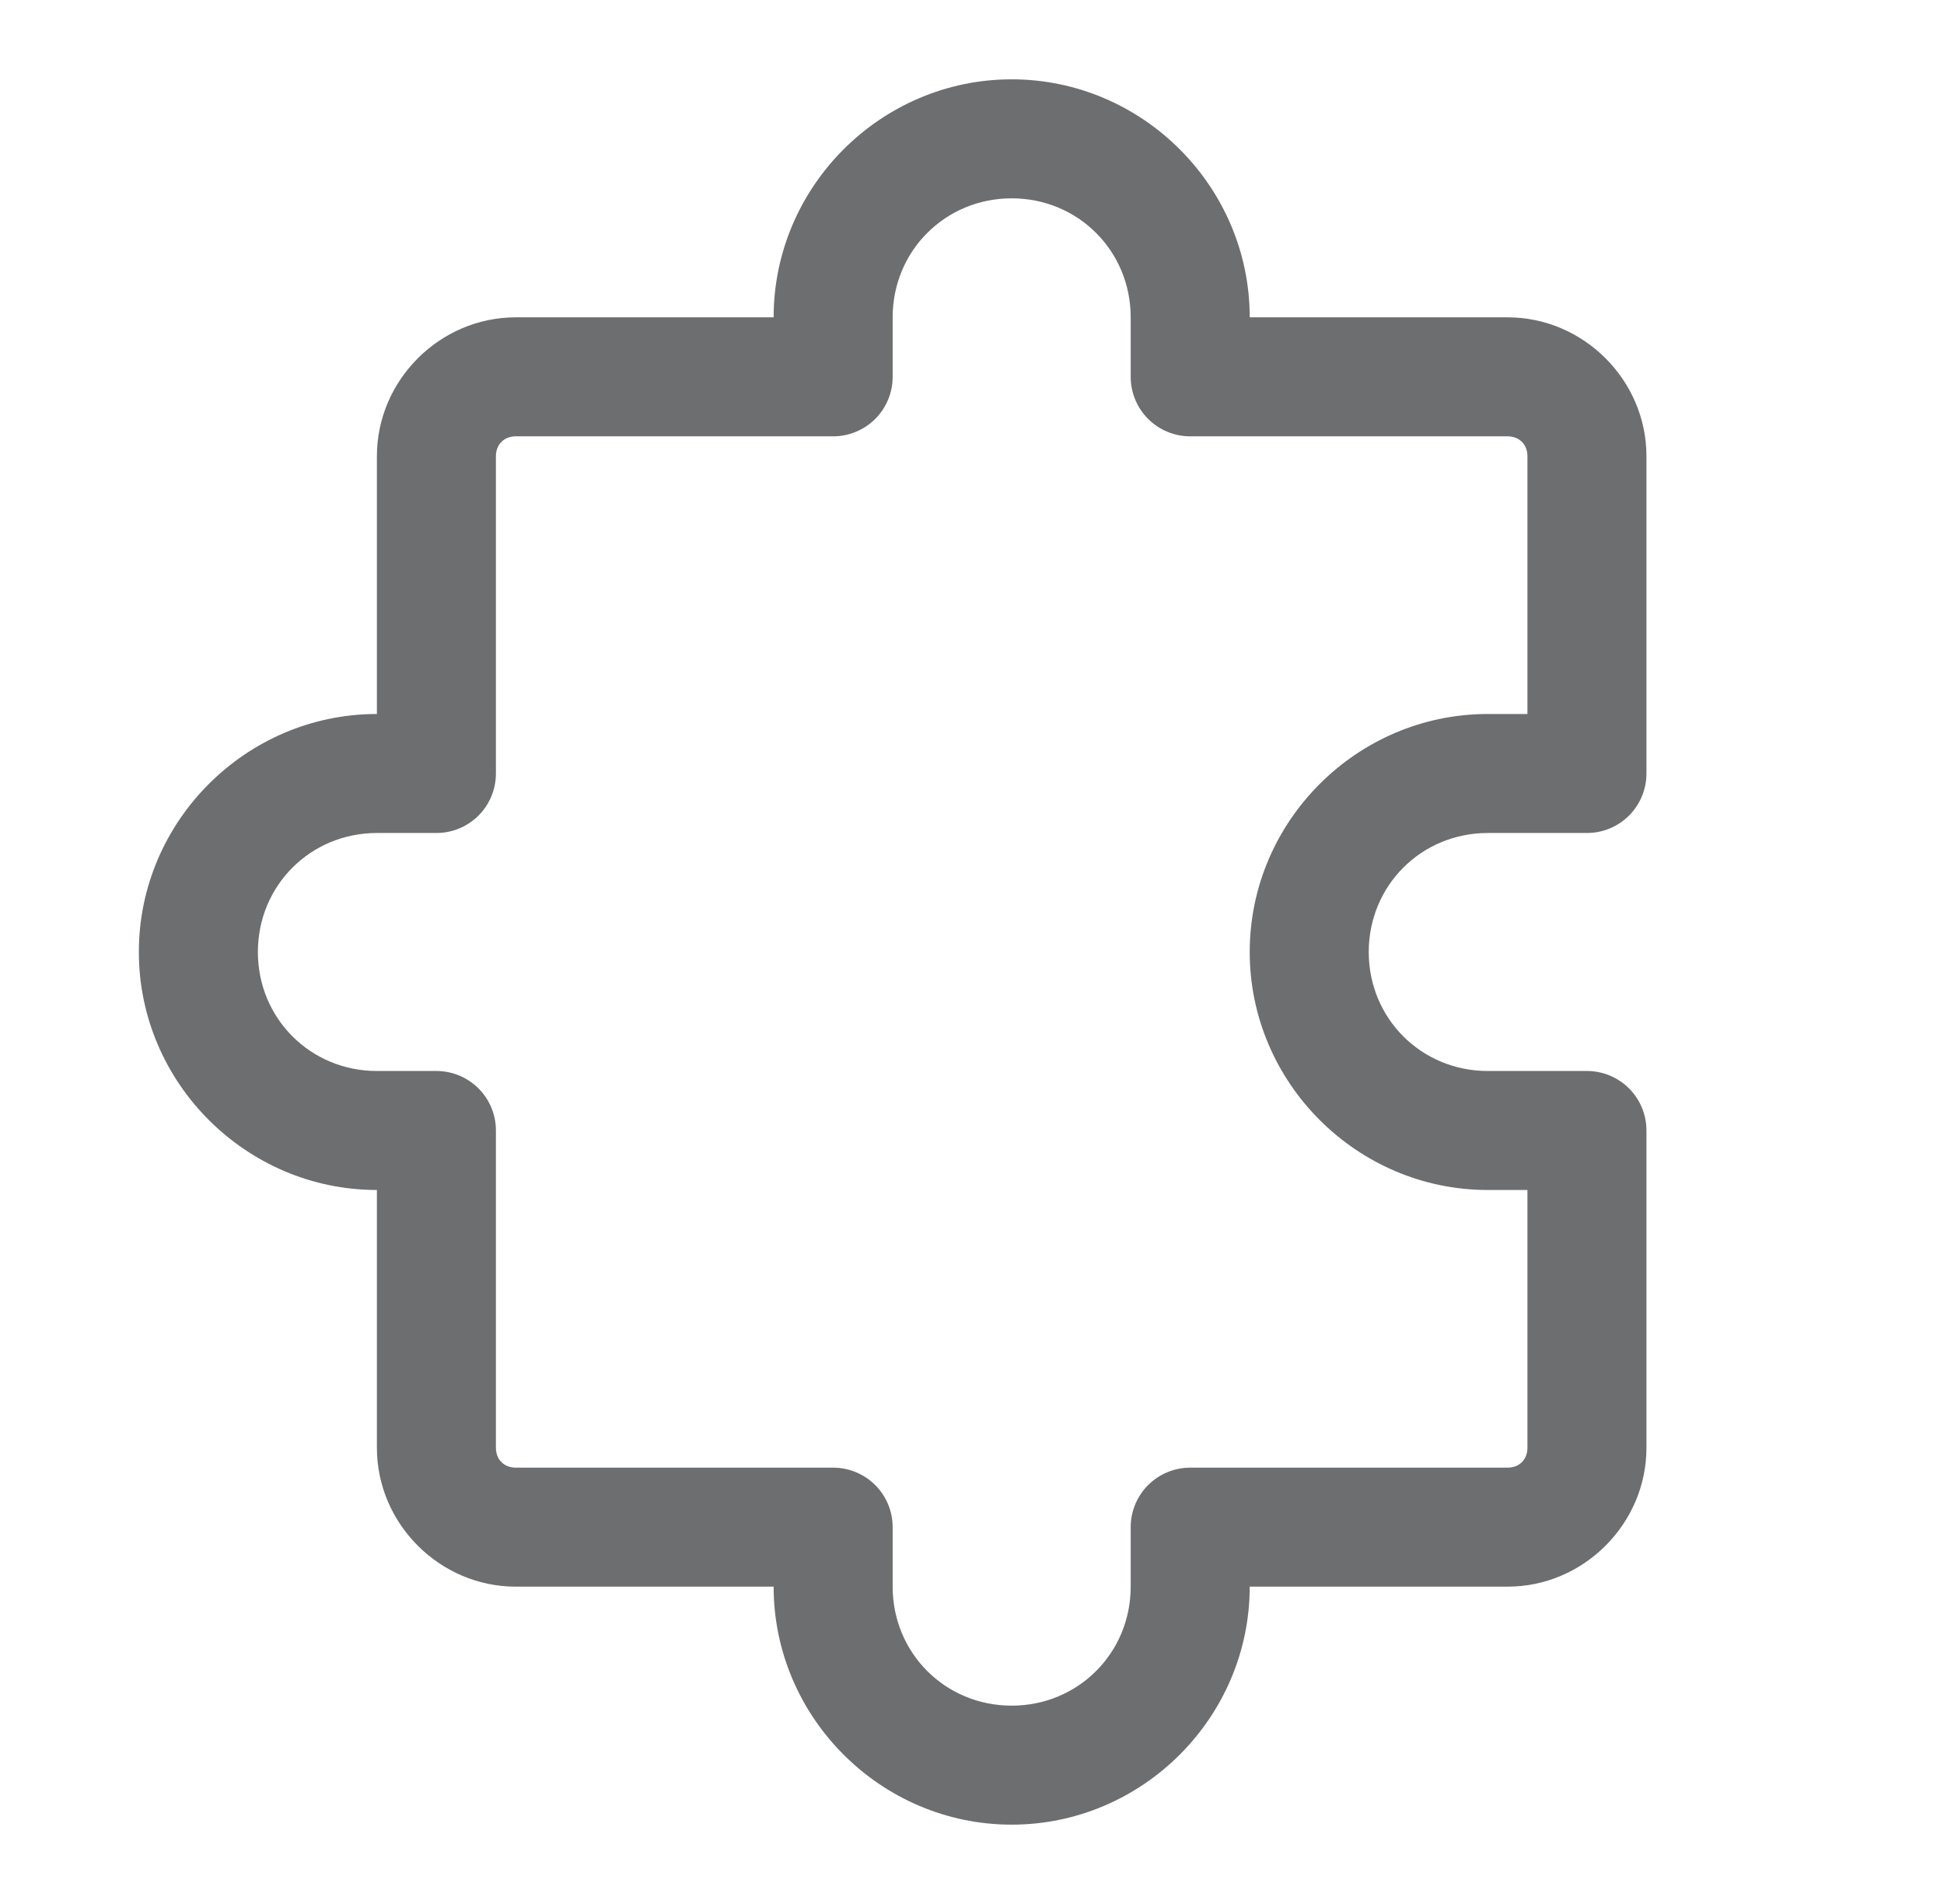 <svg width="49" height="48" viewBox="0 0 49 48" fill="none" xmlns="http://www.w3.org/2000/svg">
<path d="M25.5 2C22.204 2 19.5 4.704 19.5 8H13C11.085 8 9.5 9.585 9.5 11.5V18C6.204 18 3.5 20.704 3.5 24C3.5 27.296 6.204 30 9.5 30V36.5C9.5 38.415 11.085 40 13 40H19.5C19.5 43.296 22.204 46 25.5 46C28.796 46 31.5 43.296 31.5 40H38C39.915 40 41.5 38.415 41.5 36.5V28.5C41.5 28.102 41.342 27.721 41.061 27.439C40.779 27.158 40.398 27 40 27H37.5C35.826 27 34.5 25.674 34.5 24C34.5 22.326 35.826 21 37.5 21H40C40.398 21 40.779 20.842 41.061 20.561C41.342 20.279 41.5 19.898 41.5 19.5V11.5C41.5 9.585 39.915 8 38 8H31.5C31.5 4.704 28.796 2 25.5 2ZM25.5 5C27.174 5 28.5 6.326 28.5 8V9.5C28.5 9.898 28.658 10.279 28.939 10.561C29.221 10.842 29.602 11 30 11H38C38.295 11 38.5 11.205 38.5 11.5V18H37.5C34.204 18 31.5 20.704 31.5 24C31.5 27.296 34.204 30 37.5 30H38.5V36.5C38.5 36.795 38.295 37 38 37H30C29.602 37 29.221 37.158 28.939 37.439C28.658 37.721 28.5 38.102 28.5 38.5V40C28.5 41.674 27.174 43 25.5 43C23.826 43 22.5 41.674 22.5 40V38.5C22.5 38.102 22.342 37.721 22.061 37.439C21.779 37.158 21.398 37 21 37H13C12.705 37 12.5 36.795 12.5 36.5V28.5C12.5 28.102 12.342 27.721 12.061 27.439C11.779 27.158 11.398 27 11 27H9.5C7.826 27 6.5 25.674 6.5 24C6.5 22.326 7.826 21 9.5 21H11C11.398 21 11.779 20.842 12.061 20.561C12.342 20.279 12.5 19.898 12.5 19.5V11.5C12.5 11.205 12.705 11 13 11H21C21.398 11 21.779 10.842 22.061 10.561C22.342 10.279 22.5 9.898 22.5 9.5V8C22.5 6.326 23.826 5 25.5 5Z" fill="#6D6E70"/>
</svg>
